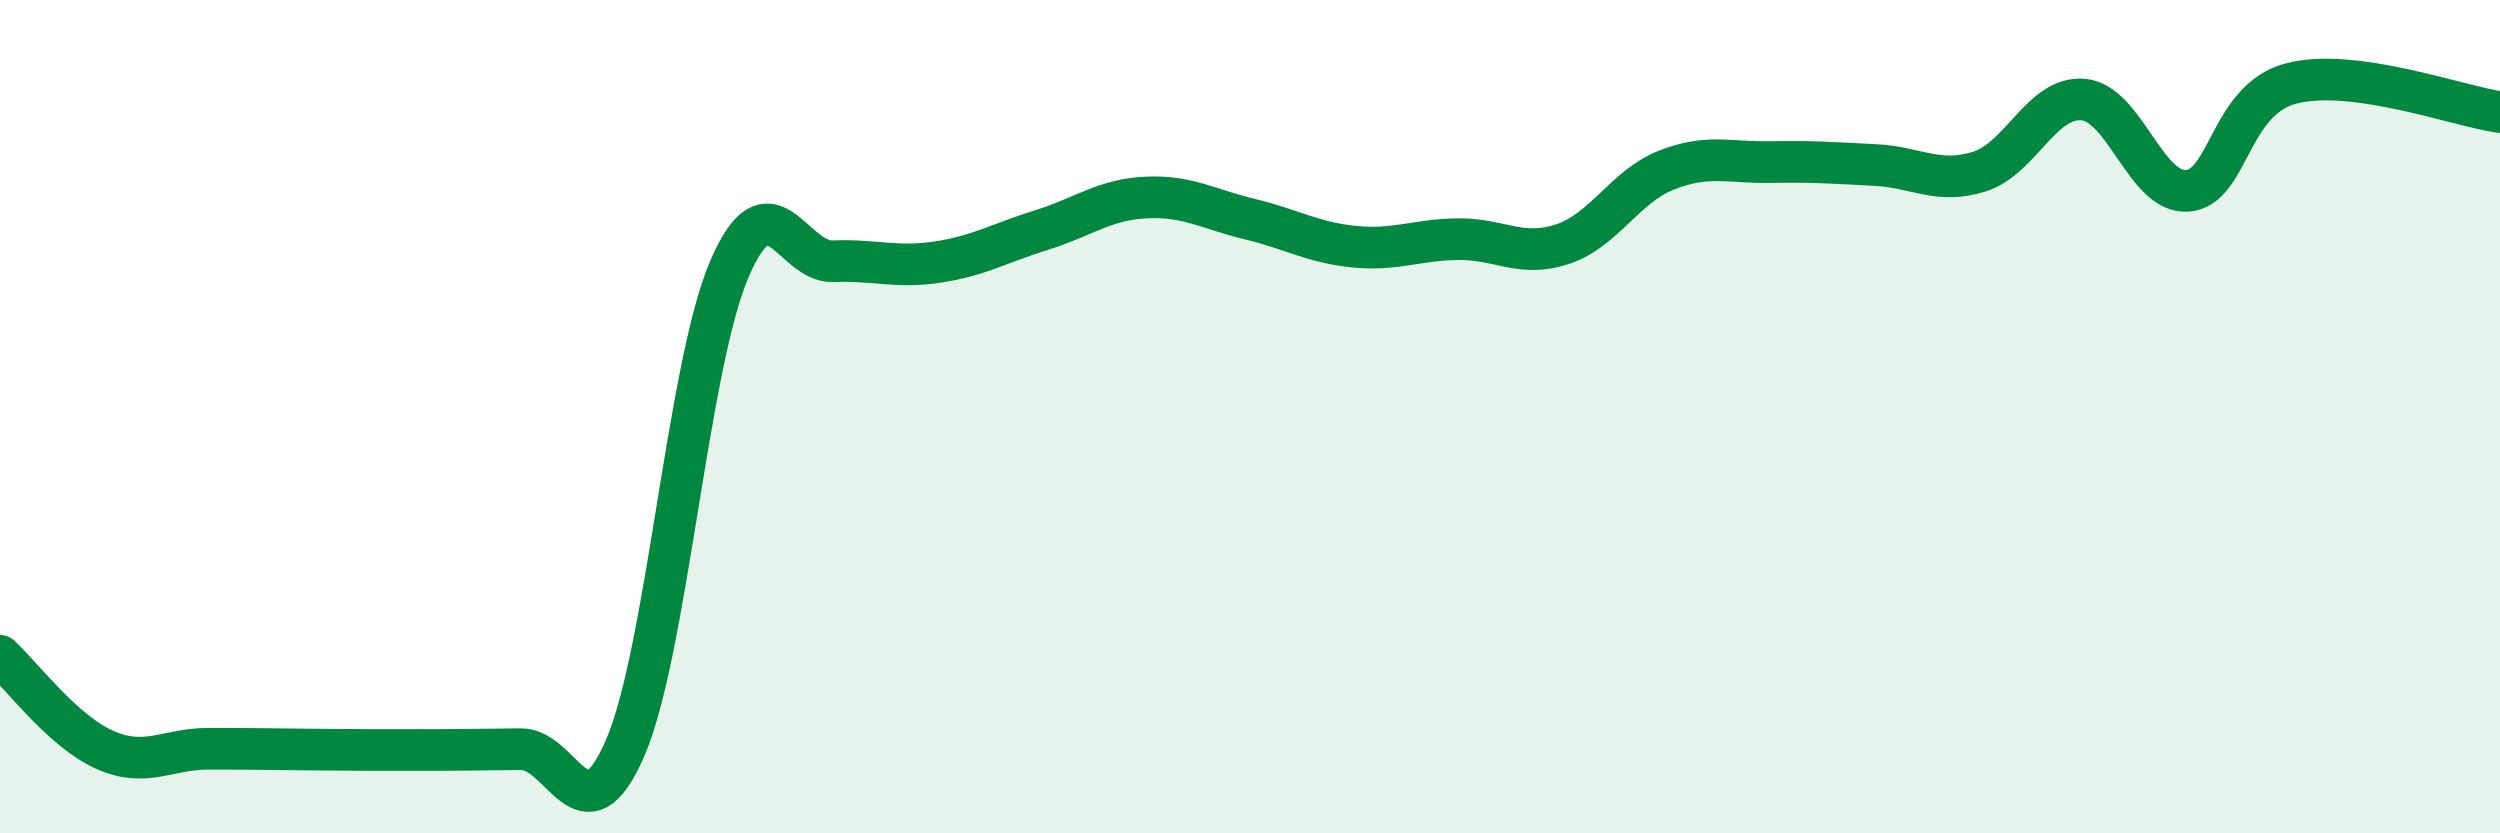 
    <svg width="60" height="20" viewBox="0 0 60 20" xmlns="http://www.w3.org/2000/svg">
      <path
        d="M 0,15.74 C 0.5,16.19 1.5,17.54 2.5,17.99 C 3.5,18.44 4,17.97 5,17.97 C 6,17.97 6.5,17.98 7.5,17.99 C 8.5,18 9,18 10,18 C 11,18 11.5,17.99 12.5,17.98 C 13.5,17.97 14,20.26 15,17.96 C 16,15.66 16.5,8.81 17.5,6.47 C 18.5,4.13 19,6.31 20,6.27 C 21,6.23 21.5,6.44 22.5,6.29 C 23.5,6.14 24,5.83 25,5.52 C 26,5.21 26.5,4.79 27.5,4.74 C 28.5,4.69 29,5.02 30,5.26 C 31,5.5 31.5,5.82 32.5,5.92 C 33.5,6.02 34,5.75 35,5.74 C 36,5.73 36.5,6.19 37.5,5.86 C 38.5,5.53 39,4.47 40,4.08 C 41,3.69 41.5,3.91 42.5,3.89 C 43.5,3.87 44,3.91 45,3.96 C 46,4.01 46.5,4.43 47.5,4.12 C 48.5,3.81 49,2.3 50,2.39 C 51,2.48 51.5,4.66 52.5,4.58 C 53.5,4.5 53.5,2.38 55,2 C 56.5,1.62 59,2.55 60,2.69L60 20L0 20Z"
        fill="#008740"
        opacity="0.1"
        stroke-linecap="round"
        stroke-linejoin="round"
      />
      <path
        d="M 0,15.74 C 0.5,16.19 1.5,17.54 2.5,17.99 C 3.5,18.44 4,17.97 5,17.97 C 6,17.97 6.5,17.98 7.5,17.99 C 8.5,18 9,18 10,18 C 11,18 11.5,17.99 12.5,17.98 C 13.5,17.97 14,20.26 15,17.96 C 16,15.66 16.5,8.81 17.5,6.47 C 18.5,4.13 19,6.31 20,6.27 C 21,6.23 21.5,6.44 22.5,6.29 C 23.5,6.14 24,5.83 25,5.52 C 26,5.21 26.5,4.79 27.5,4.74 C 28.5,4.69 29,5.02 30,5.26 C 31,5.5 31.5,5.82 32.5,5.92 C 33.5,6.02 34,5.75 35,5.74 C 36,5.73 36.5,6.19 37.5,5.86 C 38.5,5.53 39,4.47 40,4.08 C 41,3.69 41.5,3.91 42.5,3.89 C 43.5,3.87 44,3.91 45,3.96 C 46,4.01 46.5,4.43 47.5,4.12 C 48.5,3.81 49,2.3 50,2.39 C 51,2.48 51.5,4.66 52.5,4.58 C 53.5,4.5 53.5,2.38 55,2 C 56.5,1.62 59,2.55 60,2.69"
        stroke="#008740"
        stroke-width="1"
        fill="none"
        stroke-linecap="round"
        stroke-linejoin="round"
      />
    </svg>
  